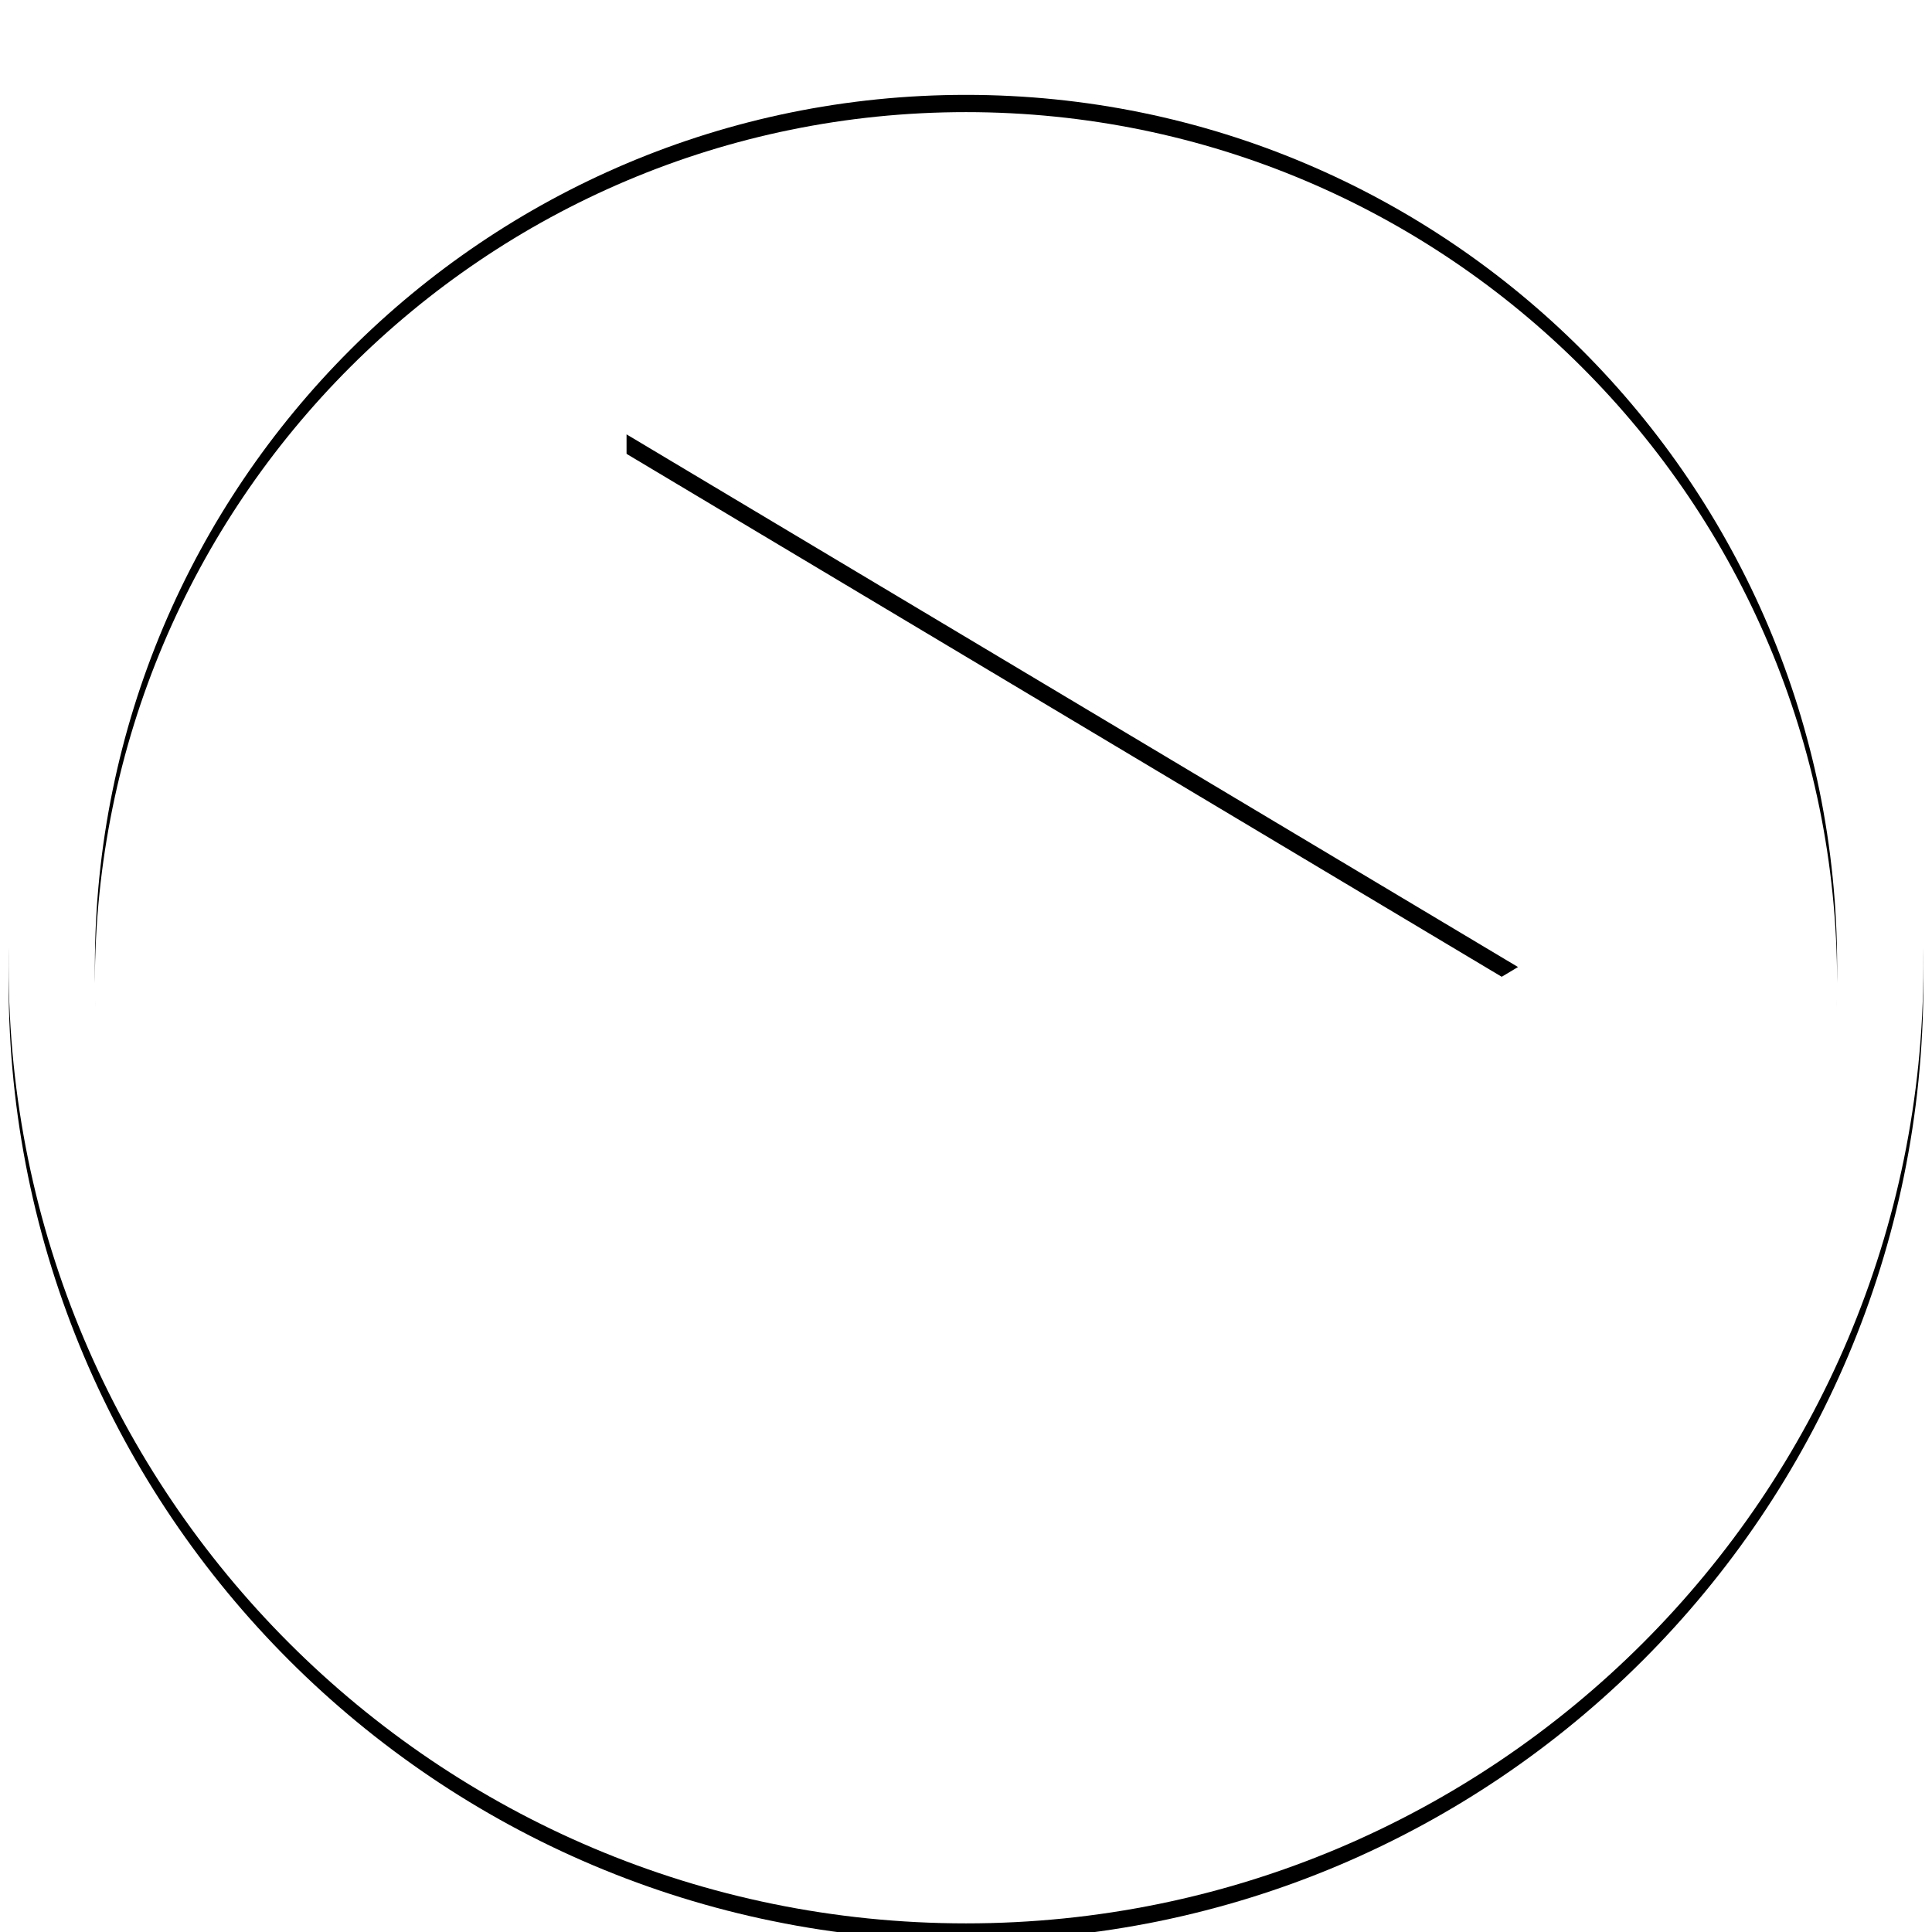 <svg width="112" height="112" viewBox="0 0 112 112" xmlns="http://www.w3.org/2000/svg" xmlns:xlink="http://www.w3.org/1999/xlink"><title>playbig</title><defs><path d="M56 111.5C25.348 111.5.5 86.652.5 56S25.348.5 56 .5s55.5 24.848 55.5 55.5-24.848 55.5-55.5 55.5zm0-5c27.89 0 50.5-22.61 50.5-50.5S83.89 5.5 56 5.5 5.5 28.11 5.5 56s22.61 50.5 50.5 50.5z" id="b"/><filter x="-50%" y="-50%" width="200%" height="200%" filterUnits="objectBoundingBox" id="a"><feOffset dy="1" in="SourceAlpha" result="shadowOffsetOuter1"/><feGaussianBlur stdDeviation="1.5" in="shadowOffsetOuter1" result="shadowBlurOuter1"/><feColorMatrix values="0 0 0 0 0 0 0 0 0 0 0 0 0 0 0 0 0 0 0.5 0" in="shadowBlurOuter1"/></filter><path id="d" d="M31.53 27.58l43.673 43.67-58.377 14.707z"/><filter x="-50%" y="-50%" width="200%" height="200%" filterUnits="objectBoundingBox" id="c"><feOffset dy="1" in="SourceAlpha" result="shadowOffsetOuter1"/><feGaussianBlur stdDeviation="1.5" in="shadowOffsetOuter1" result="shadowBlurOuter1"/><feColorMatrix values="0 0 0 0 0 0 0 0 0 0 0 0 0 0 0 0 0 0 0.5 0" in="shadowBlurOuter1"/></filter></defs><g fill="none" fill-rule="evenodd"><g fill-rule="nonzero"><use fill="#000" filter="url(#a)" xlink:href="#b"/><use fill="#FFF" fill-rule="evenodd" xlink:href="#b"/></g><g transform="rotate(-135 46.014 56.768)"><use fill="#000" filter="url(#c)" xlink:href="#d"/><use fill="#FFF" xlink:href="#d"/></g></g></svg>